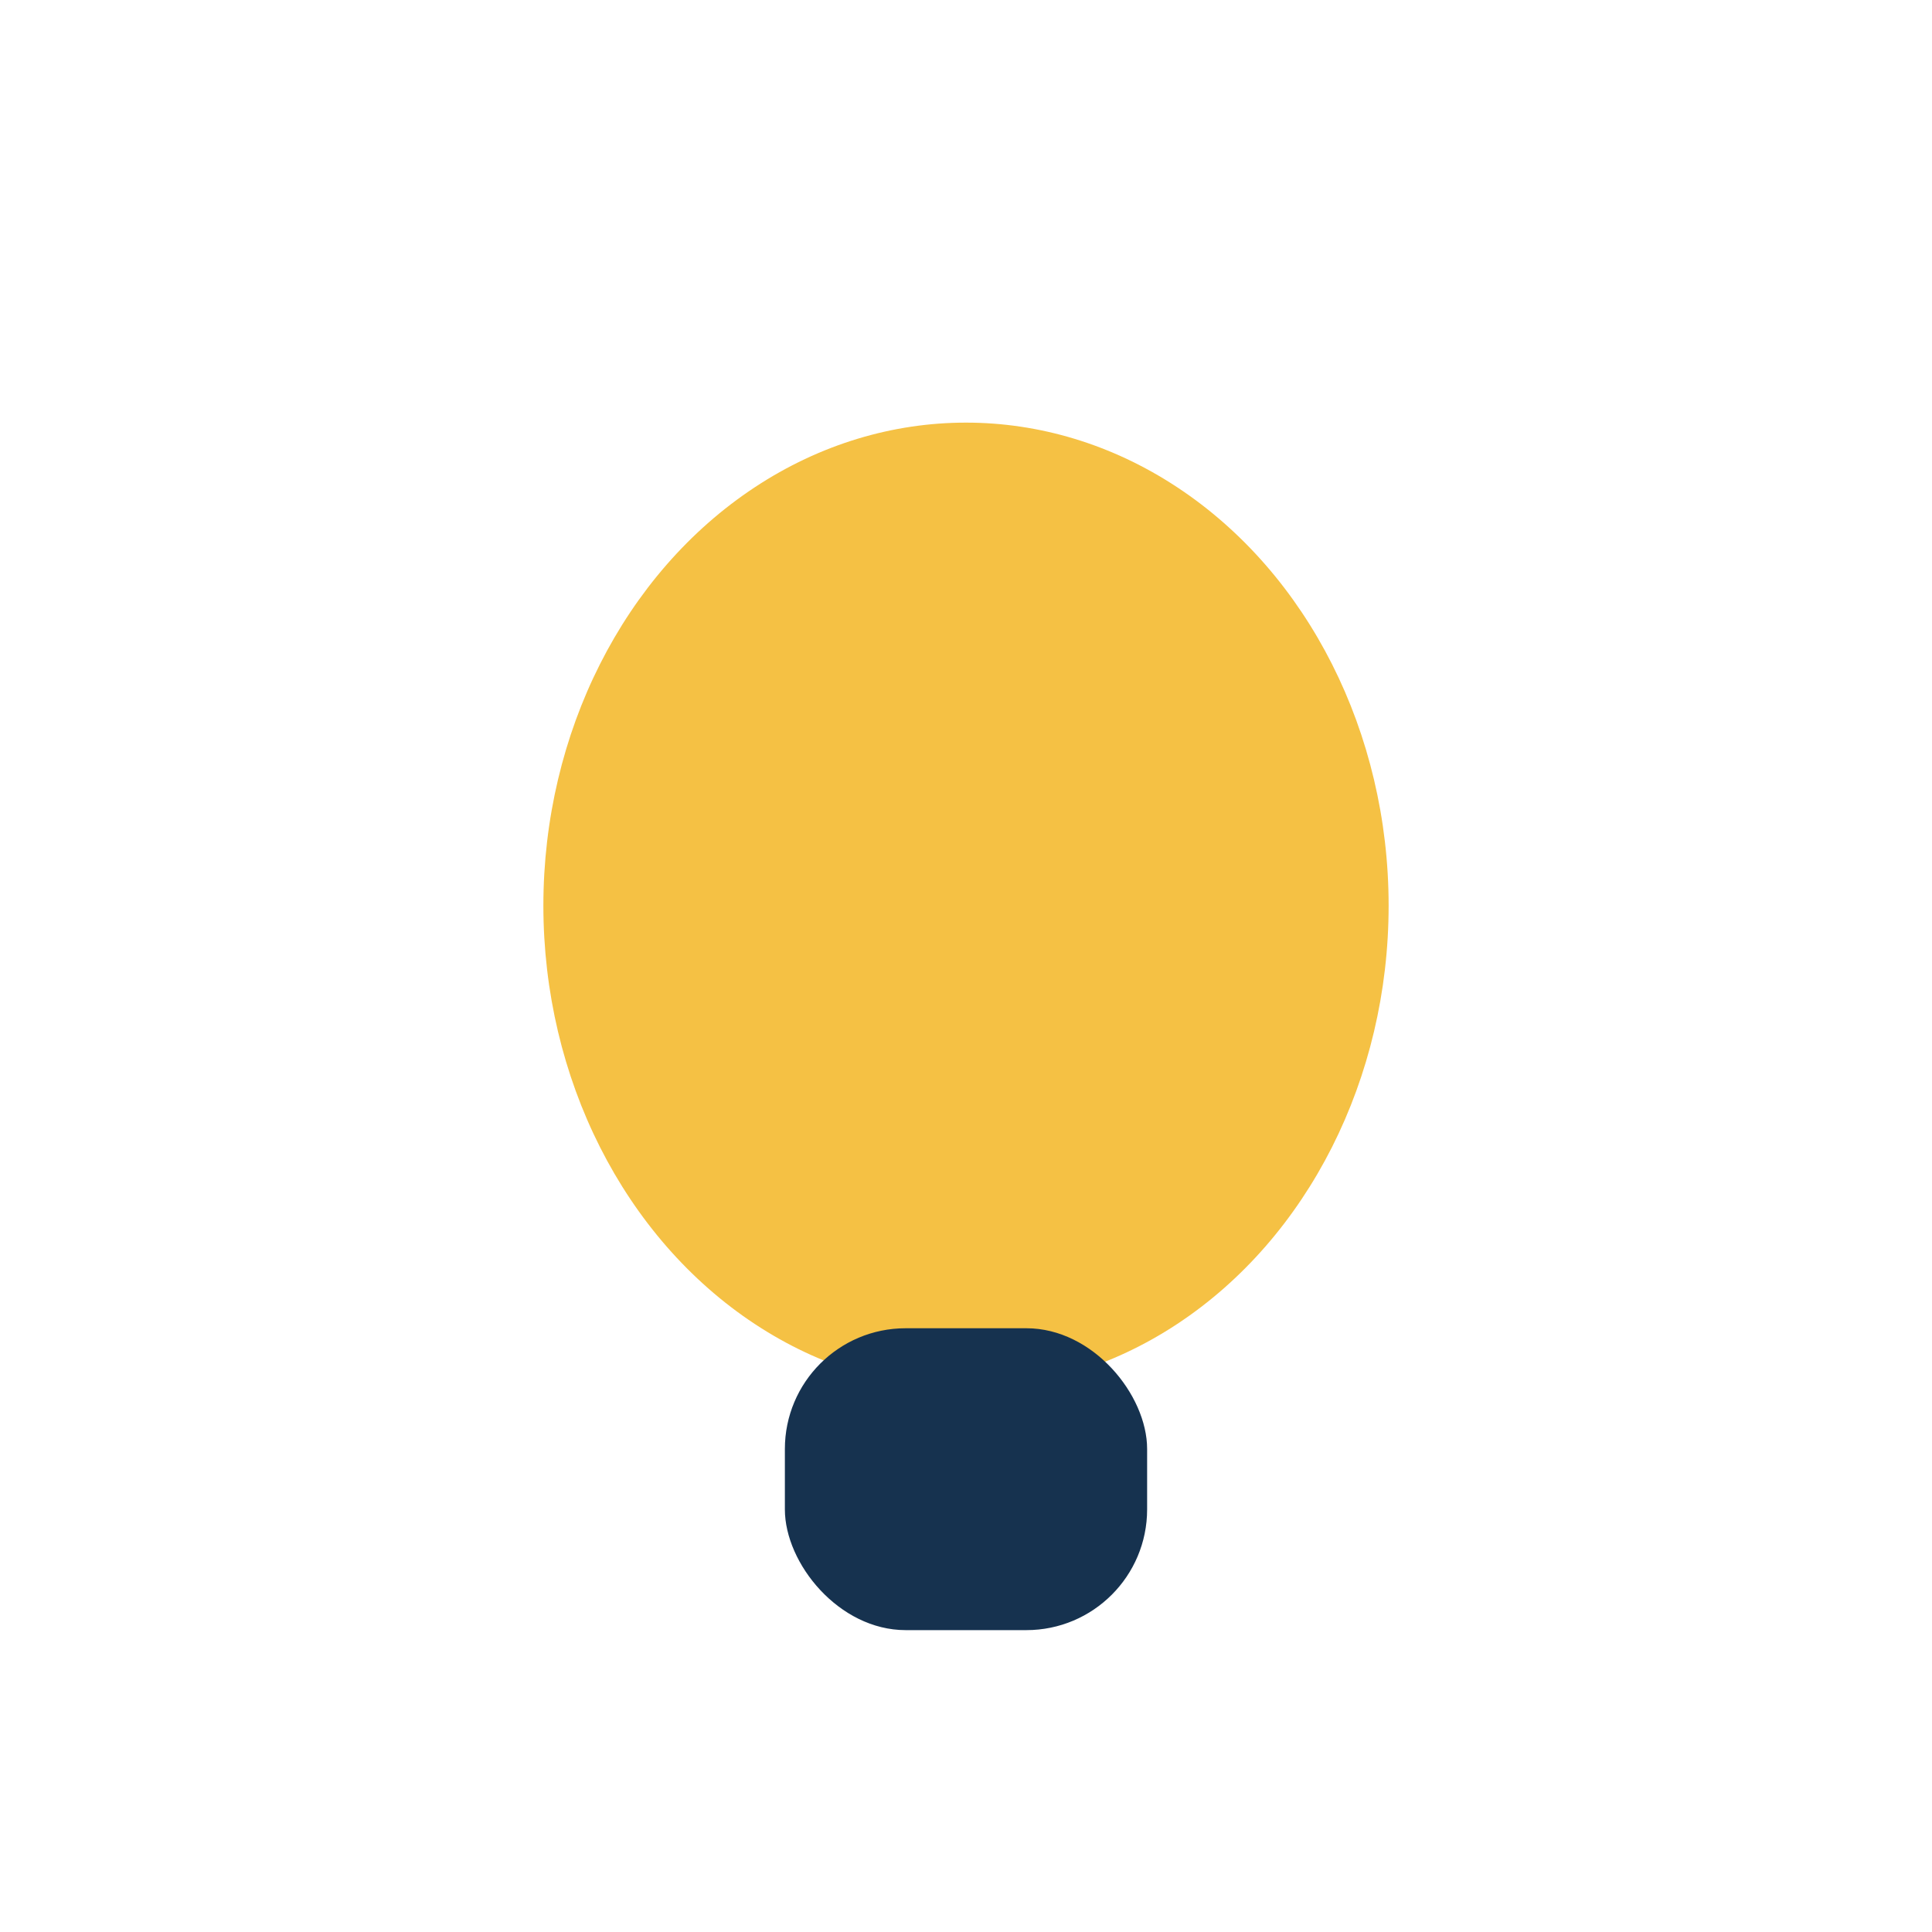<?xml version="1.0" encoding="UTF-8"?>
<svg xmlns="http://www.w3.org/2000/svg" width="32" height="32" viewBox="0 0 32 32"><g><ellipse cx="16" cy="15" rx="7" ry="8" fill="#F5C144"/><rect x="13" y="22" width="6" height="5" rx="2" fill="#16324F"/></g></svg>